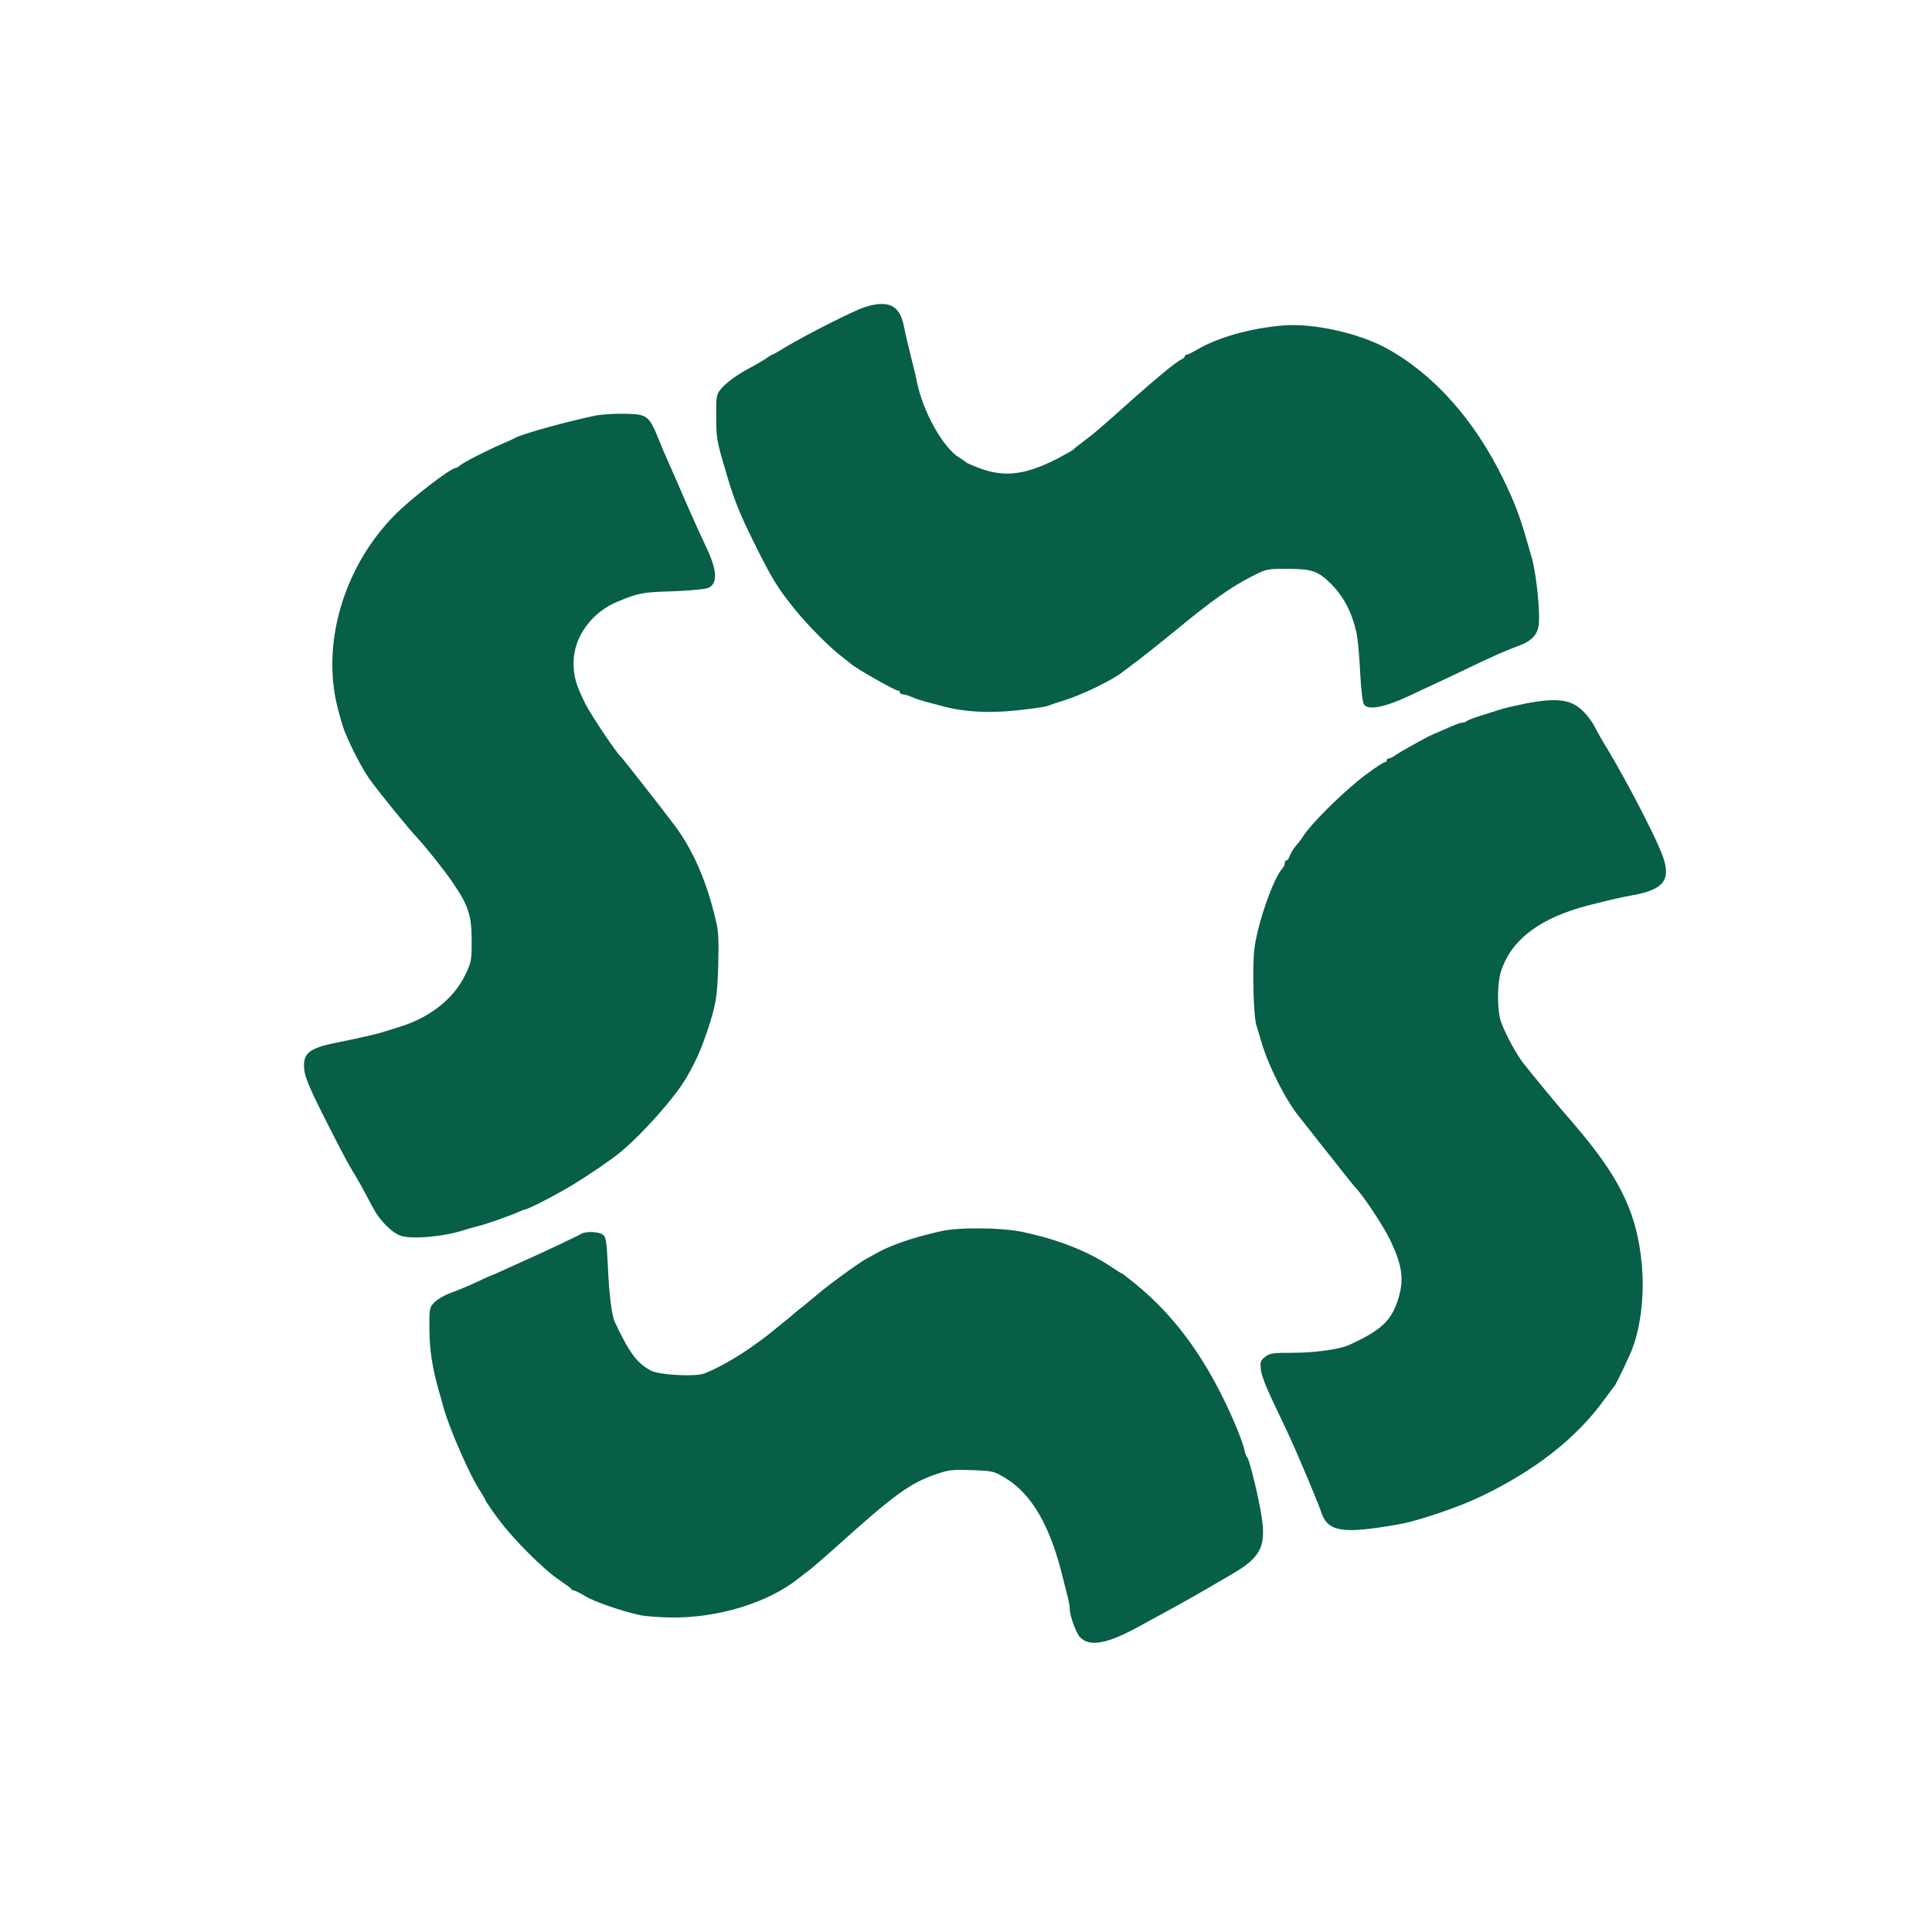 <?xml version="1.0" standalone="no"?>
<!DOCTYPE svg PUBLIC "-//W3C//DTD SVG 20010904//EN"
 "http://www.w3.org/TR/2001/REC-SVG-20010904/DTD/svg10.dtd">
<svg version="1.0" xmlns="http://www.w3.org/2000/svg"
 width="1024pt" height="1024pt" viewBox="0 0 1024 1024"
 preserveAspectRatio="xMidYMid meet">

<g transform="translate(0,1024) scale(0.1,-0.1)"
fill="#065f46" stroke="none">
<path d="M4580 8611 c-58 -19 -310 -147 -419 -212 -34 -22 -65 -39 -68 -39 -3
0 -18 -9 -33 -20 -16 -11 -55 -34 -87 -51 -69 -36 -132 -83 -158 -118 -17 -22
-20 -42 -19 -141 0 -102 4 -130 38 -245 53 -185 79 -252 157 -410 101 -204
127 -246 218 -360 70 -87 190 -208 249 -252 20 -16 45 -35 55 -44 25 -22 230
-139 245 -139 7 0 12 -4 12 -10 0 -5 7 -10 15 -10 8 0 29 -6 47 -14 18 -8 51
-19 73 -25 22 -6 65 -17 95 -25 112 -30 245 -37 391 -21 75 8 147 18 160 23
13 5 51 18 84 28 101 31 263 110 320 156 6 5 42 32 81 61 38 29 130 102 203
162 176 146 288 225 390 277 84 43 84 43 195 43 131 0 164 -12 235 -84 65 -66
109 -153 132 -261 5 -25 14 -116 18 -203 6 -105 13 -163 22 -173 24 -29 110
-12 234 46 61 29 135 63 165 77 30 14 109 51 175 83 112 54 170 79 254 111 58
22 89 55 96 103 10 63 -12 275 -36 359 -12 40 -27 92 -34 117 -31 107 -60 183
-117 300 -153 315 -370 558 -621 695 -148 80 -387 133 -545 120 -172 -14 -346
-63 -455 -127 -26 -15 -52 -28 -57 -28 -6 0 -10 -4 -10 -8 0 -5 -10 -14 -22
-19 -25 -12 -130 -98 -249 -204 -179 -160 -207 -184 -259 -223 -30 -22 -57
-44 -60 -48 -3 -4 -39 -24 -80 -46 -170 -88 -281 -103 -412 -56 -40 15 -75 30
-78 34 -3 3 -18 14 -35 24 -85 50 -194 245 -225 401 -4 22 -19 85 -33 140 -14
55 -31 127 -37 160 -23 109 -83 137 -210 96z"/>
<path d="M3165 8039 c-141 -28 -393 -97 -435 -120 -8 -5 -37 -18 -65 -30 -80
-34 -209 -100 -226 -115 -8 -8 -19 -14 -23 -14 -27 0 -240 -164 -325 -251
-257 -261 -379 -645 -311 -979 12 -58 36 -141 50 -175 36 -86 91 -191 129
-245 40 -57 212 -269 252 -310 39 -41 152 -182 190 -240 83 -122 99 -172 99
-311 0 -101 -2 -109 -35 -178 -62 -127 -190 -227 -355 -276 -30 -9 -66 -21
-80 -25 -29 -10 -132 -33 -245 -56 -150 -30 -182 -57 -172 -147 5 -38 31 -101
97 -232 98 -194 139 -271 162 -307 17 -26 62 -107 104 -188 37 -70 101 -134
149 -150 61 -20 234 -4 340 32 17 5 46 14 65 18 41 10 171 55 217 76 17 8 34
14 37 14 14 0 166 78 251 130 94 57 203 132 258 177 119 100 289 293 345 391
52 91 74 141 107 236 50 149 57 187 62 369 3 122 1 173 -12 225 -49 210 -120
373 -217 504 -64 86 -278 359 -288 368 -22 18 -155 217 -185 275 -51 101 -65
149 -65 221 0 137 95 269 235 326 112 46 128 49 288 54 89 3 175 11 190 18 50
20 49 89 -3 201 -18 39 -45 97 -60 130 -15 33 -49 110 -75 170 -26 61 -58 133
-70 160 -13 28 -33 75 -45 105 -61 151 -65 154 -189 157 -53 1 -118 -3 -146
-8z"/>
<path d="M8085 6511 c-49 -10 -106 -23 -125 -29 -19 -6 -66 -21 -105 -33 -38
-12 -74 -25 -79 -30 -6 -5 -16 -9 -24 -9 -8 0 -29 -7 -48 -15 -19 -8 -51 -22
-71 -31 -21 -8 -49 -21 -63 -28 -77 -41 -148 -81 -172 -97 -14 -11 -31 -19
-37 -19 -6 0 -11 -4 -11 -10 0 -5 -5 -10 -10 -10 -10 0 -91 -56 -143 -99 -110
-90 -251 -232 -289 -292 -9 -14 -23 -33 -30 -41 -19 -20 -38 -50 -44 -70 -4
-10 -10 -18 -15 -18 -5 0 -9 -6 -9 -14 0 -8 -6 -21 -12 -28 -49 -51 -135 -300
-150 -431 -11 -101 -4 -354 11 -402 6 -16 17 -55 26 -85 35 -124 129 -311 200
-398 8 -10 37 -46 65 -82 28 -36 56 -72 63 -80 7 -8 46 -58 87 -110 41 -52 77
-97 80 -100 38 -36 151 -205 187 -280 62 -127 75 -205 48 -301 -37 -128 -89
-178 -270 -260 -49 -21 -179 -39 -291 -39 -109 0 -124 -2 -149 -22 -24 -19
-27 -26 -22 -67 2 -28 29 -97 67 -176 34 -71 72 -152 85 -180 44 -95 151 -350
165 -392 35 -113 109 -126 415 -72 98 17 318 91 433 147 285 136 504 307 650
507 29 39 55 75 60 80 8 10 64 126 87 180 51 123 73 302 56 473 -25 252 -108
432 -315 682 -39 47 -77 92 -85 100 -19 20 -188 224 -227 275 -37 47 -93 151
-117 215 -23 61 -23 209 0 276 56 167 209 281 468 347 132 33 153 38 233 53
168 31 204 86 147 227 -44 109 -186 381 -280 538 -29 47 -61 103 -71 124 -10
21 -36 58 -59 81 -64 67 -138 78 -310 45z"/>
<path d="M4985 3714 c-141 -32 -256 -71 -326 -109 -15 -8 -44 -24 -66 -36 -38
-20 -208 -144 -262 -191 -14 -12 -49 -41 -76 -63 -28 -21 -52 -42 -55 -45 -3
-3 -27 -23 -55 -45 -27 -22 -55 -44 -62 -50 -30 -25 -43 -34 -118 -87 -78 -53
-166 -102 -232 -128 -49 -18 -238 -8 -282 15 -74 39 -114 92 -192 257 -16 34
-31 146 -37 296 -7 135 -10 156 -27 168 -21 16 -87 19 -113 5 -22 -13 -213
-103 -277 -131 -27 -12 -83 -38 -123 -56 -41 -19 -75 -34 -77 -34 -2 0 -41
-17 -87 -39 -45 -21 -107 -46 -136 -56 -28 -11 -64 -32 -80 -48 -26 -28 -27
-31 -26 -145 1 -112 16 -206 51 -327 8 -27 19 -68 25 -90 33 -115 145 -370
196 -442 10 -16 21 -35 25 -44 3 -9 35 -56 72 -105 80 -107 238 -264 320 -319
33 -22 62 -43 63 -47 2 -5 8 -8 14 -8 6 0 32 -13 58 -29 47 -29 188 -78 285
-100 28 -7 104 -13 170 -14 248 -4 516 78 676 206 15 12 42 33 61 47 18 14 78
66 133 115 314 283 395 342 535 391 68 23 86 26 190 22 112 -4 117 -5 177 -41
142 -85 241 -257 307 -532 10 -38 22 -86 27 -106 5 -20 9 -45 9 -57 0 -36 33
-127 55 -150 48 -51 140 -36 300 51 49 27 124 67 165 90 64 34 215 120 268
152 10 6 42 24 72 42 147 85 179 143 159 290 -12 91 -64 310 -78 328 -5 5 -11
21 -14 35 -9 44 -54 156 -103 257 -128 266 -280 467 -471 624 -39 32 -74 59
-76 59 -3 0 -29 16 -58 36 -122 82 -285 146 -472 185 -110 23 -340 25 -432 3z"/>
</g>
</svg>
